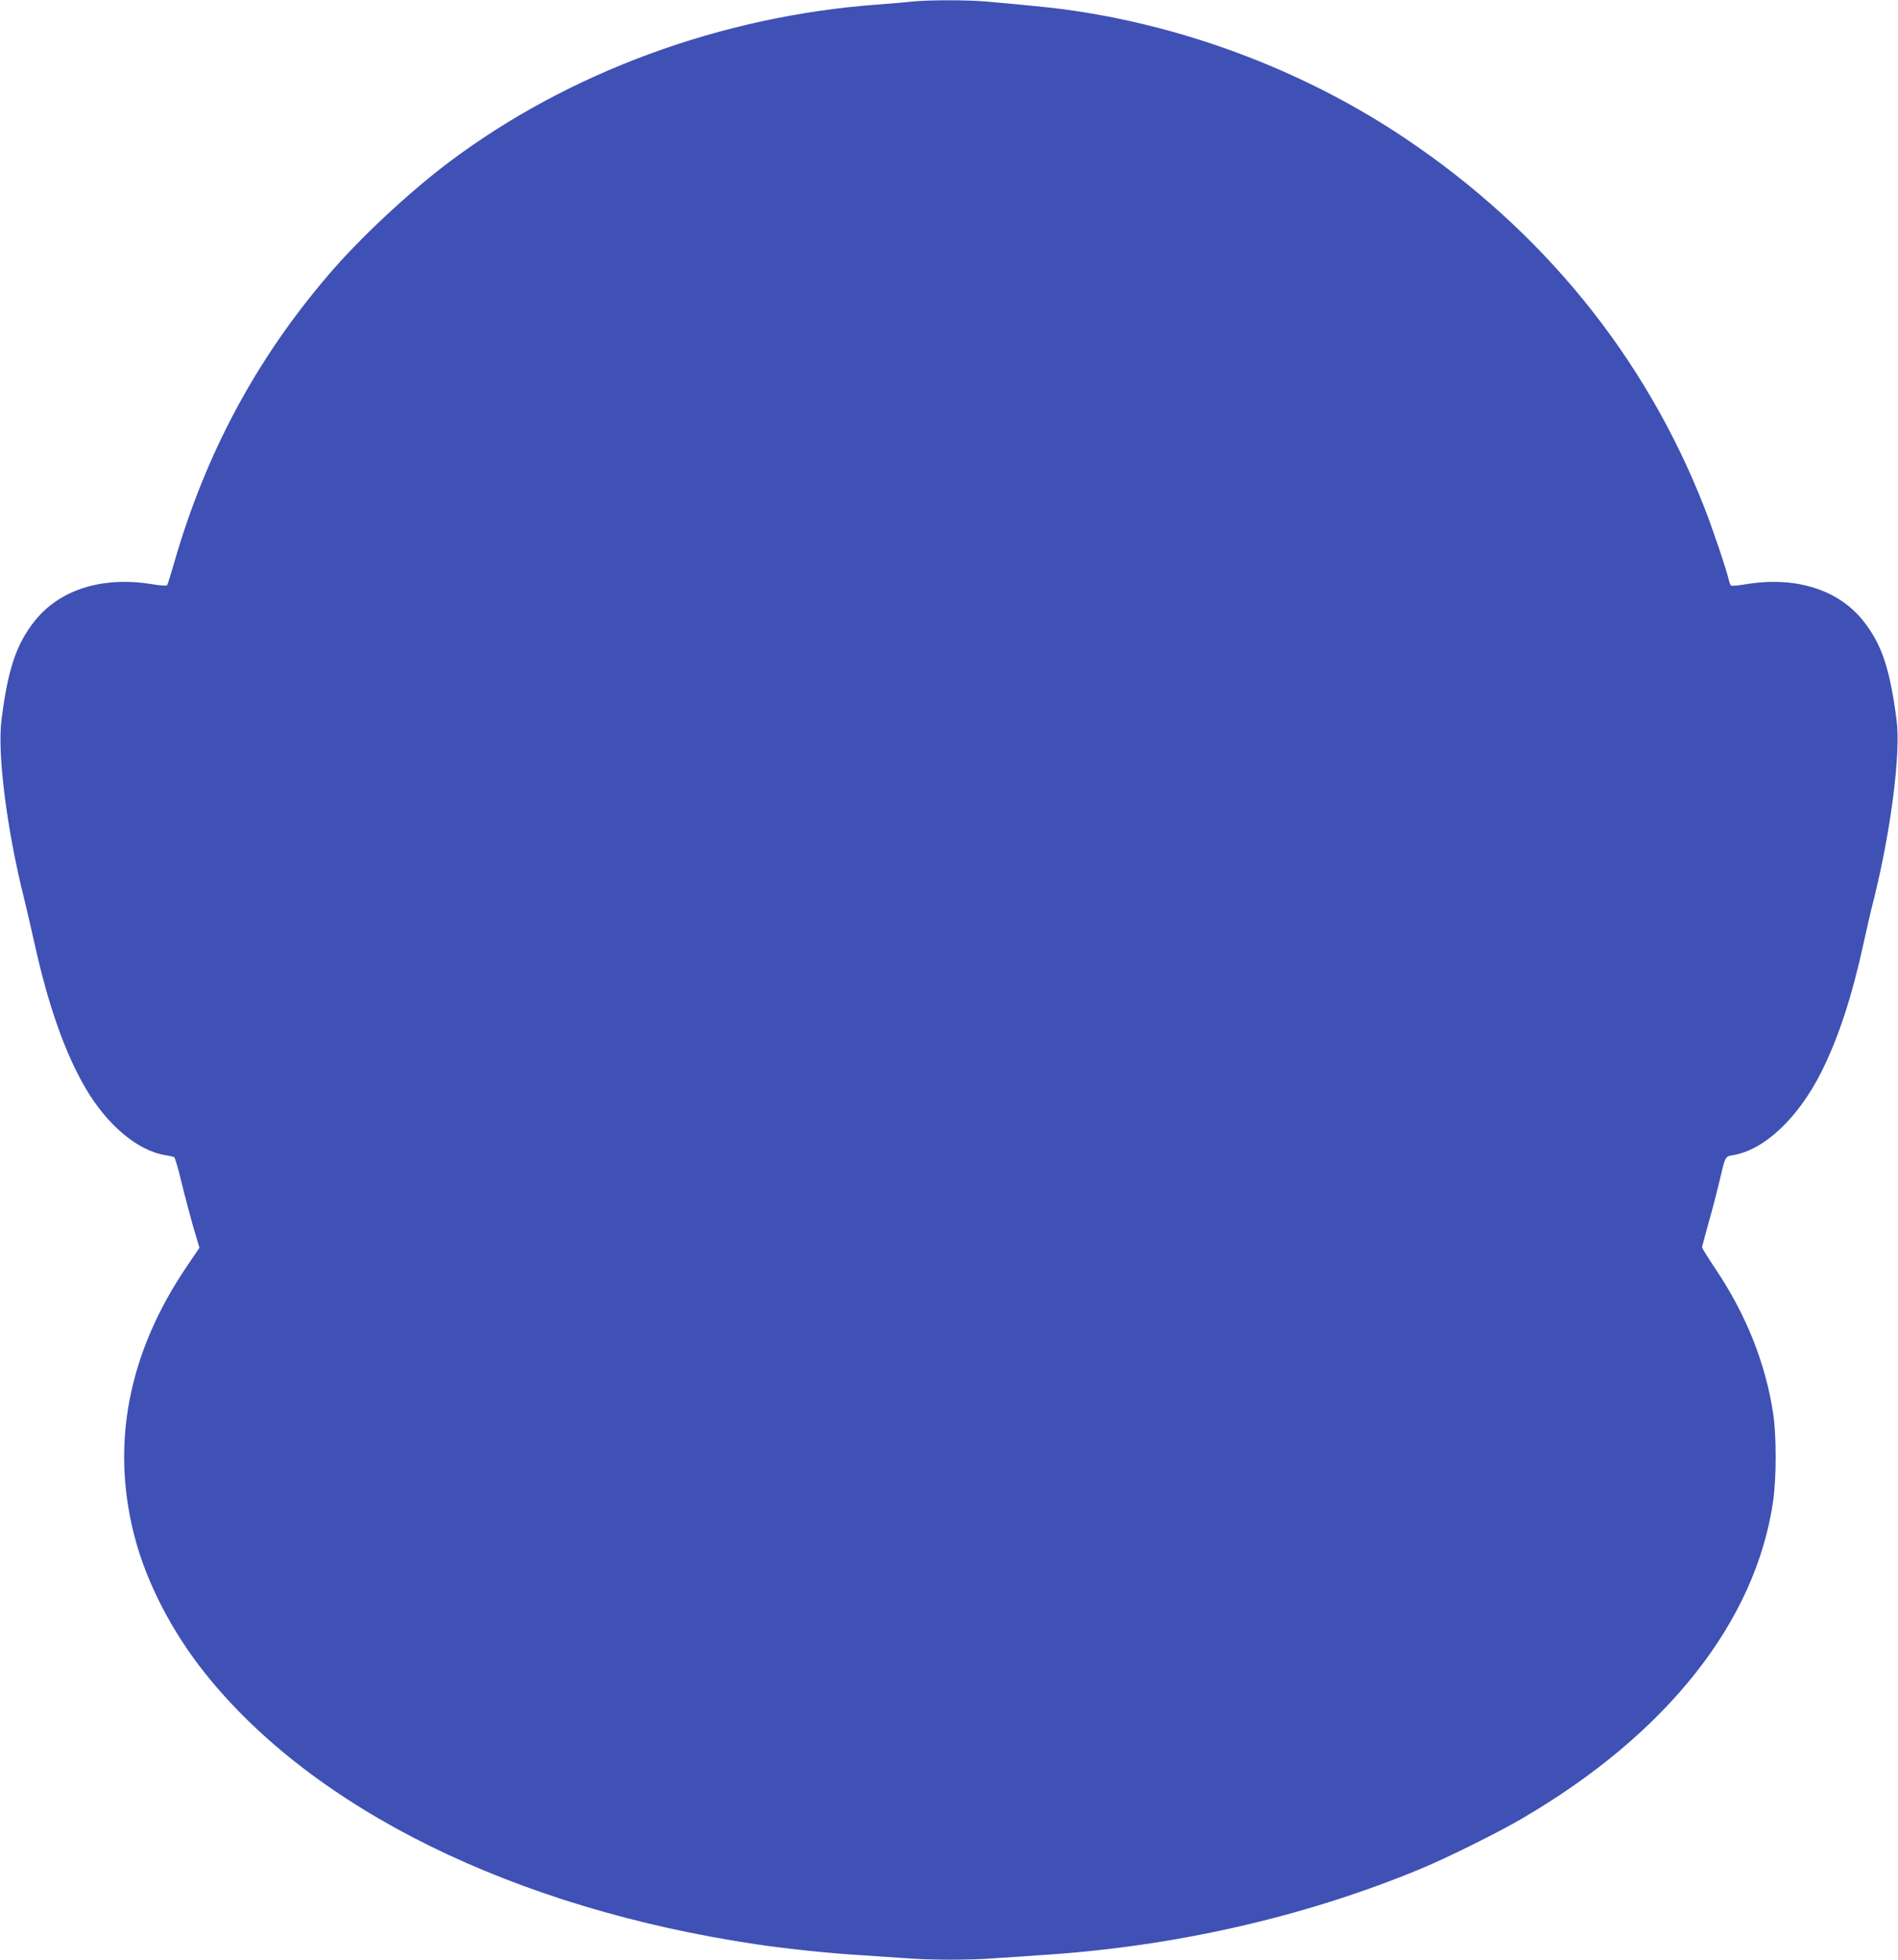 <?xml version="1.0" standalone="no"?>
<!DOCTYPE svg PUBLIC "-//W3C//DTD SVG 20010904//EN"
 "http://www.w3.org/TR/2001/REC-SVG-20010904/DTD/svg10.dtd">
<svg version="1.0" xmlns="http://www.w3.org/2000/svg"
 width="1240pt" height="1280pt" viewBox="0 0 1240 1280"
 preserveAspectRatio="xMidYMid meet">
<g transform="translate(0,1280) scale(0.1,-0.1)"
fill="#3f51b5" stroke="none">
<path d="M5960 12790 c-41 -5 -145 -13 -230 -20 -1017 -75 -2015 -442 -2795
-1028 -262 -197 -585 -498 -788 -736 -473 -552 -803 -1166 -1009 -1881 -22
-77 -43 -144 -47 -148 -4 -4 -50 -1 -102 8 -322 52 -602 -37 -764 -243 -119
-151 -173 -312 -215 -642 -29 -221 35 -723 149 -1175 16 -66 46 -194 66 -285
89 -404 199 -716 333 -946 141 -242 344 -412 523 -439 25 -4 51 -10 57 -13 5
-4 27 -75 46 -157 20 -83 55 -214 77 -293 l42 -142 -80 -118 c-385 -566 -501
-1164 -344 -1768 79 -302 243 -620 460 -892 710 -891 2022 -1536 3601 -1771
195 -29 478 -59 680 -71 96 -6 230 -15 298 -20 157 -13 427 -13 584 0 68 5
202 14 298 20 868 55 1712 246 2475 561 168 69 506 236 665 329 951 554 1533
1291 1645 2081 21 151 21 420 0 563 -49 327 -174 643 -372 940 -51 76 -93 143
-93 149 0 5 20 80 44 166 25 86 56 208 71 271 36 157 36 157 87 165 205 34
427 243 578 545 111 222 199 490 276 843 19 87 47 211 64 275 114 455 180 968
150 1185 -44 334 -97 489 -215 639 -161 206 -442 295 -763 243 -51 -9 -97 -13
-102 -10 -4 3 -11 17 -14 32 -19 80 -106 337 -161 478 -386 986 -1055 1809
-1960 2415 -635 425 -1390 716 -2153 829 -119 18 -214 28 -578 61 -126 11
-372 11 -484 0z"/>
</g>
</svg>
